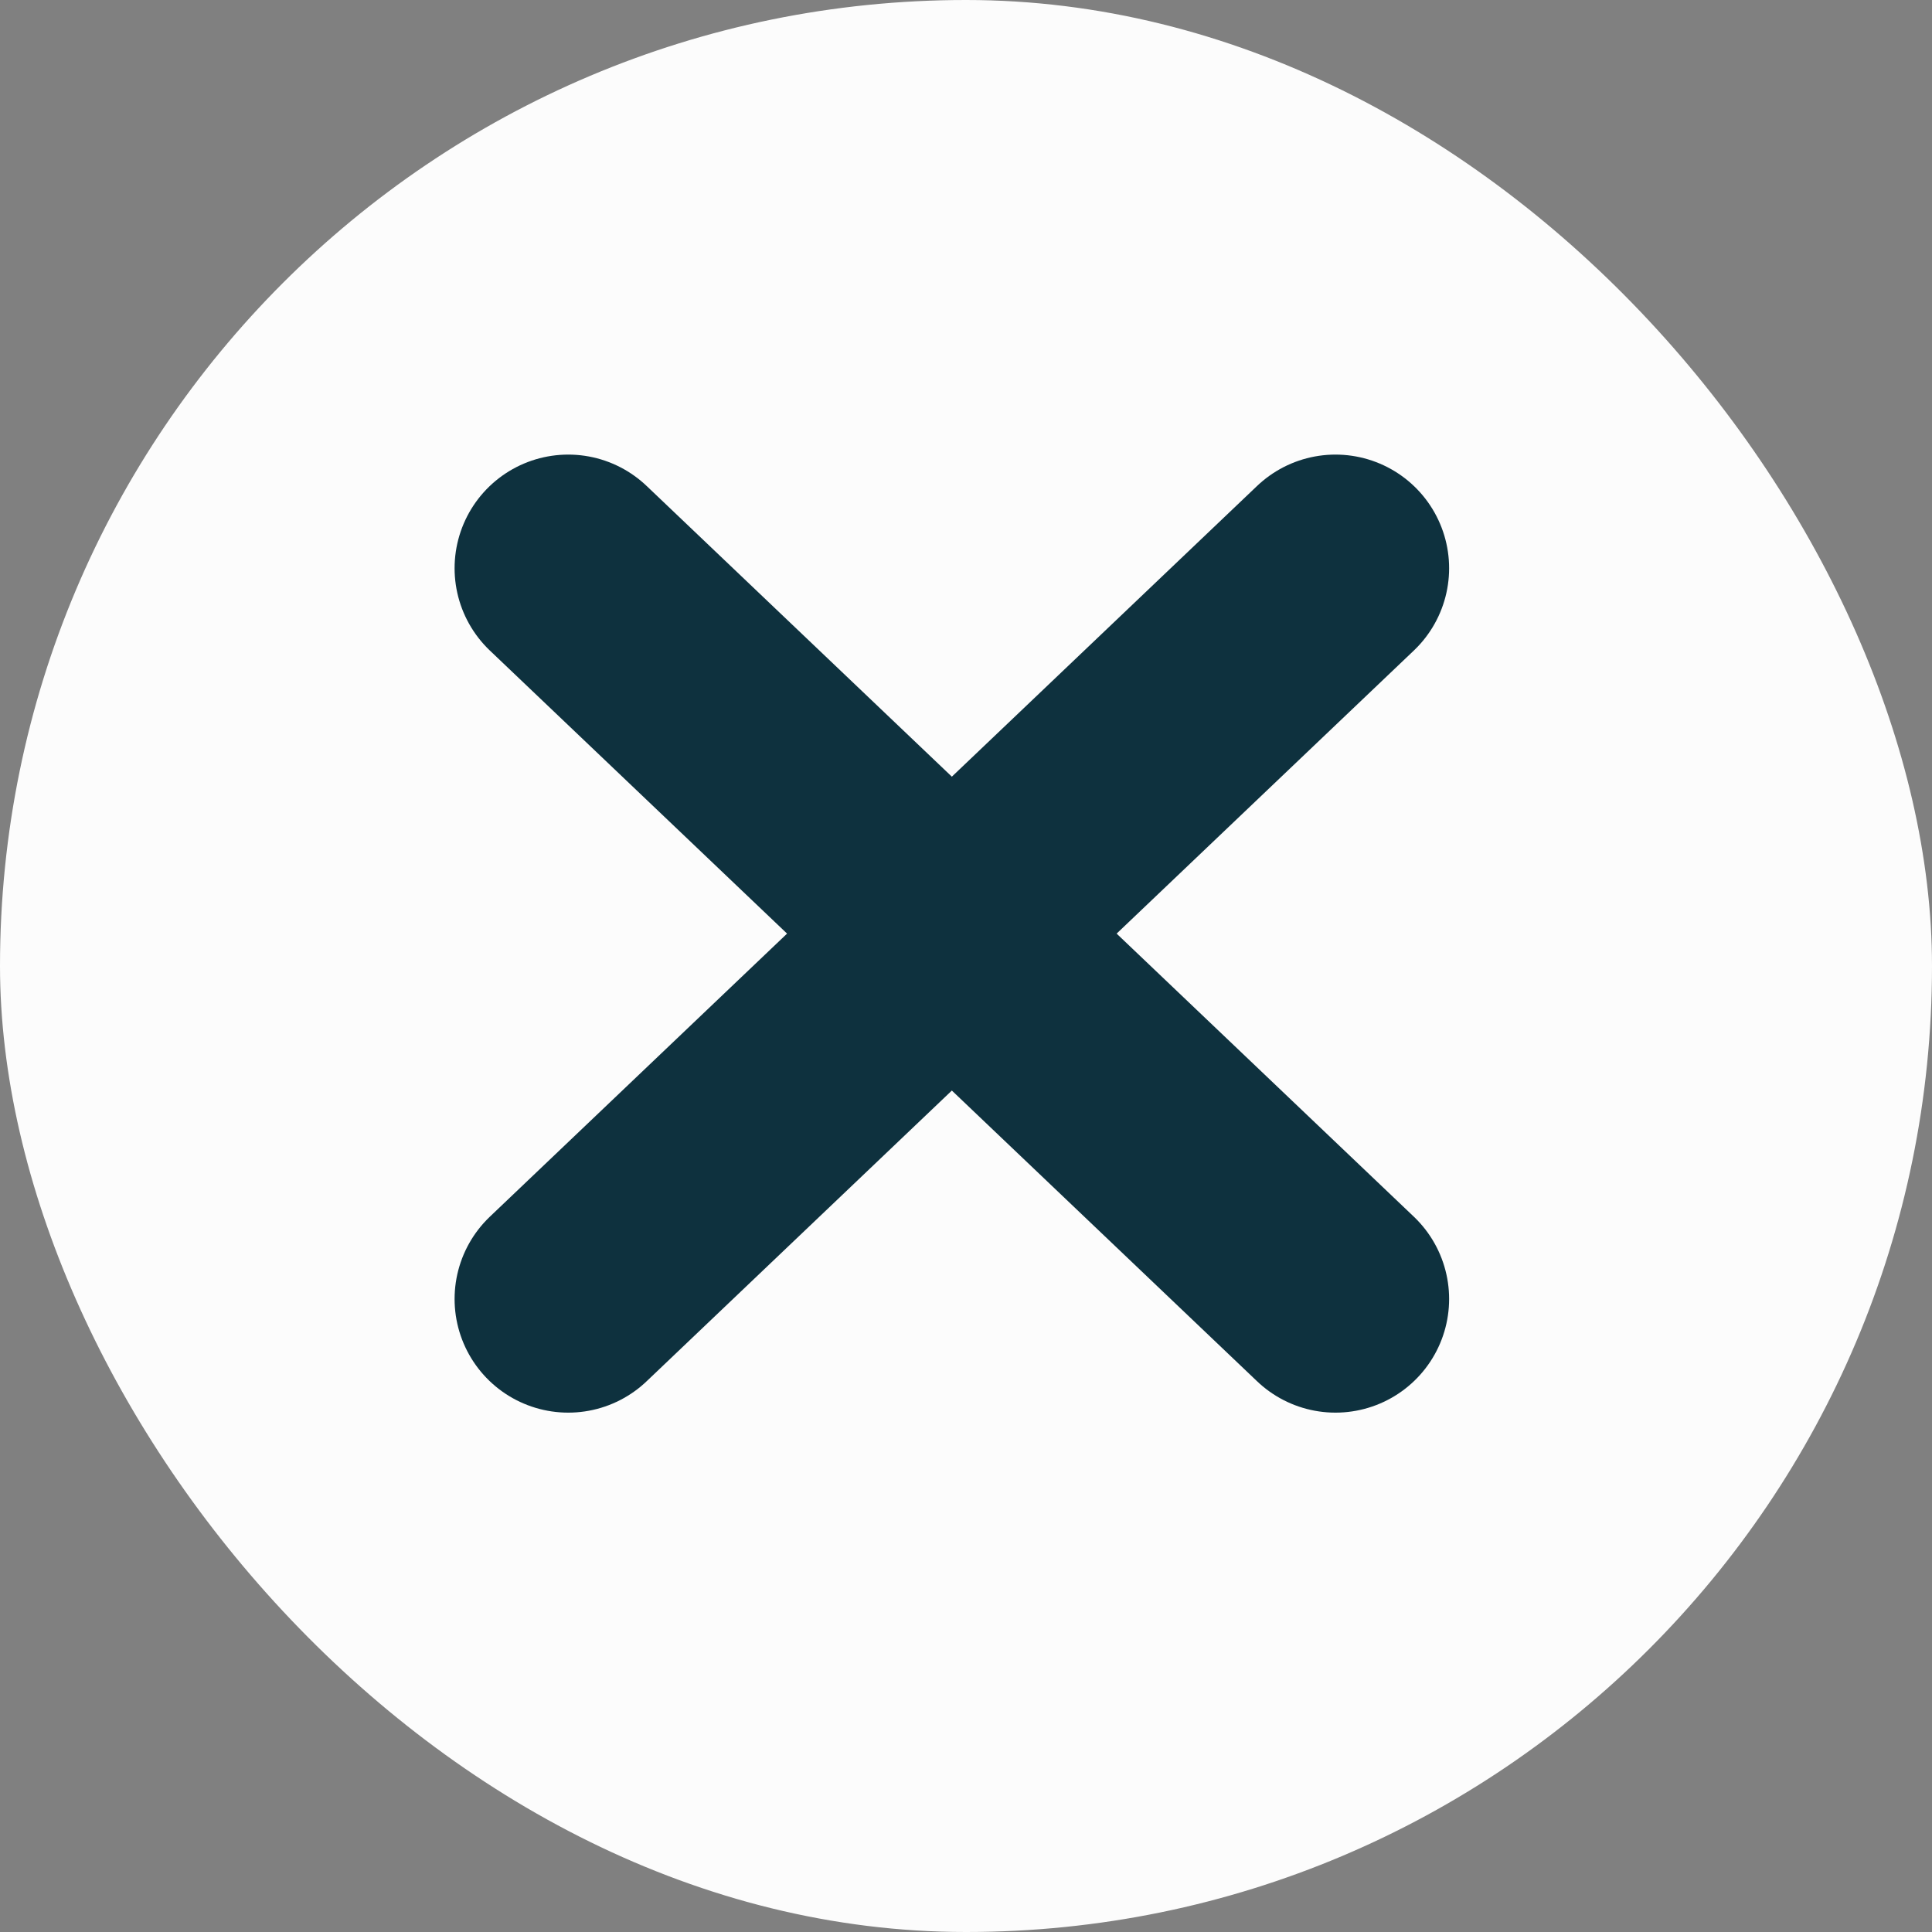 <svg width="17" height="17" viewBox="0 0 17 17" fill="none" xmlns="http://www.w3.org/2000/svg">
<rect x="0" y="0" width="17" height="17" fill="#808080" stroke="none"/>
<rect width="17" height="17" rx="8.5" fill="#FCFCFC"/>
<path d="M11.751 5L5 11.43" stroke="#0E313E" stroke-width="2" stroke-linecap="round" stroke-linejoin="round"/>
<path d="M5 5L11.751 11.43" stroke="#0E313E" stroke-width="2" stroke-linecap="round" stroke-linejoin="round"/>
</svg>
